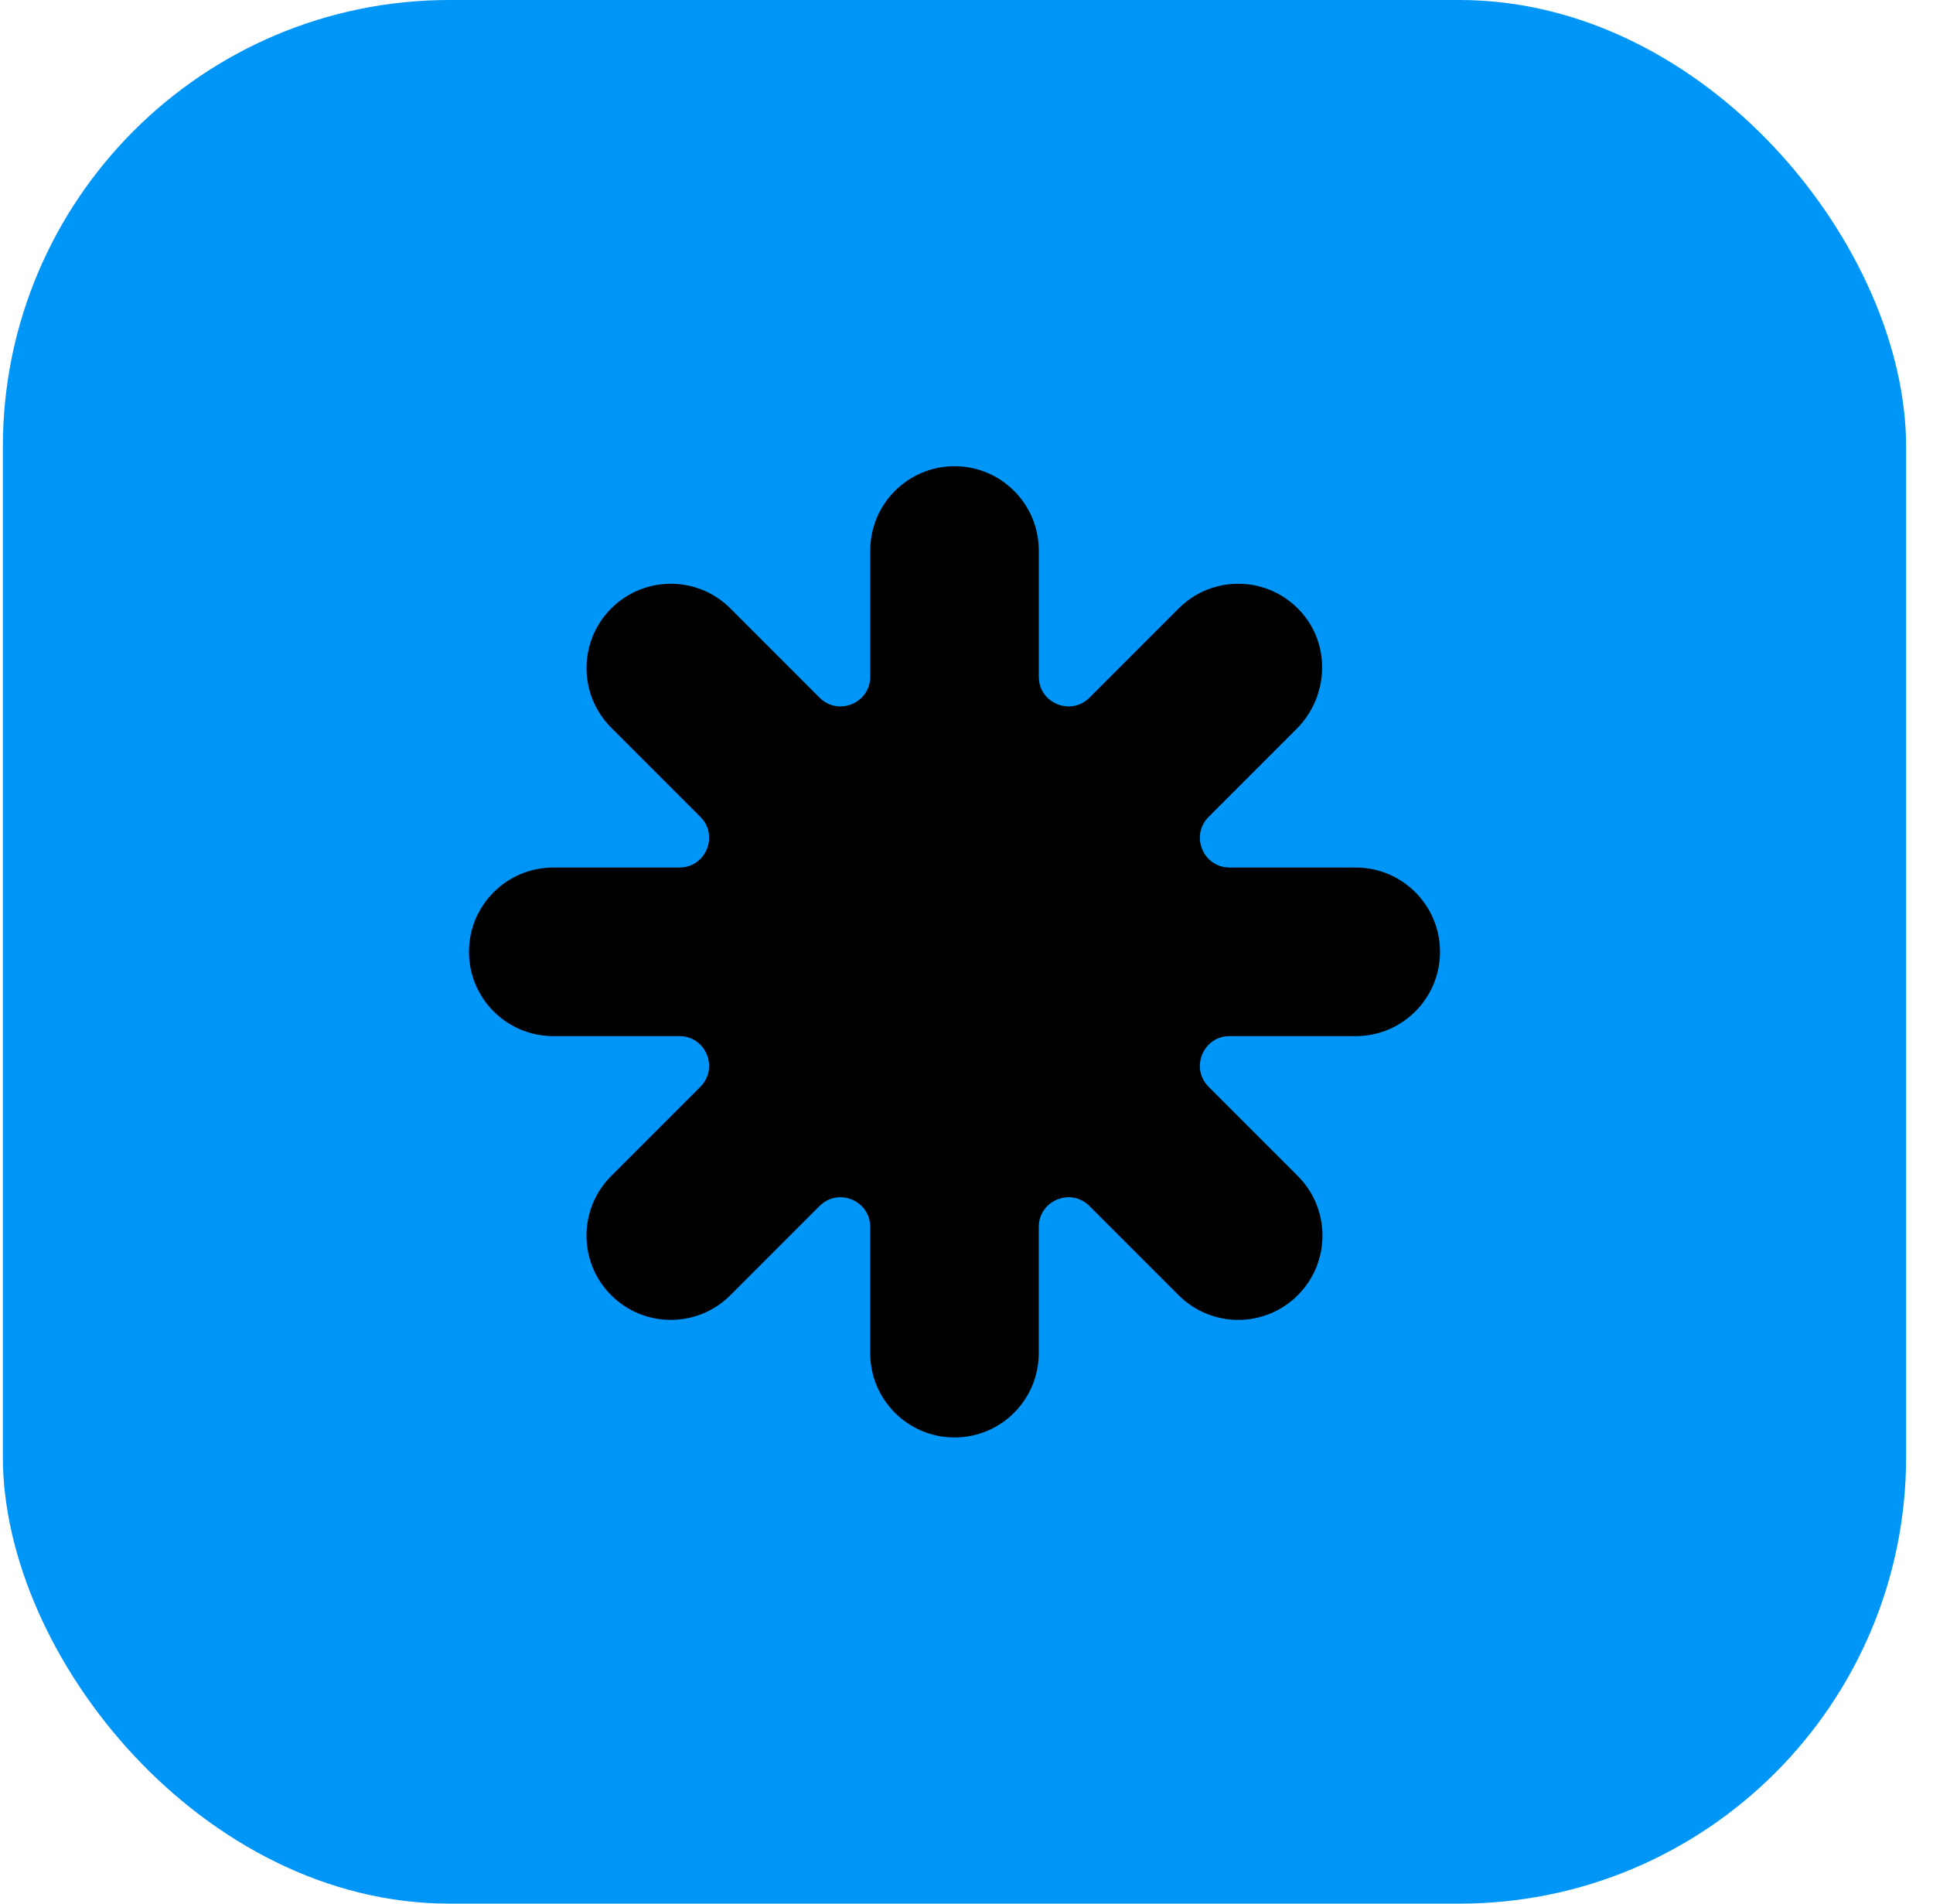 <svg width="65" height="64" viewBox="0 0 65 64" fill="none" xmlns="http://www.w3.org/2000/svg">
<rect x="0.096" width="64" height="64" rx="15.02" fill="#0096F7"/>
<g clip-path="url(#clip0_103_2507)">
<path d="M45.588 29.166H41.347C40.458 29.166 40.013 28.091 40.642 27.463L43.602 24.503C44.657 23.447 44.762 21.74 43.785 20.611C42.696 19.351 40.789 19.299 39.634 20.456L36.635 23.455C36.006 24.084 34.931 23.639 34.931 22.749V18.508C34.931 16.943 33.663 15.674 32.097 15.674C30.532 15.674 29.263 16.942 29.263 18.508V22.749C29.263 23.639 28.188 24.084 27.559 23.455L24.561 20.456C23.454 19.349 21.66 19.349 20.553 20.456C19.446 21.563 19.446 23.357 20.553 24.464L23.552 27.463C24.18 28.091 23.735 29.166 22.846 29.166H18.604C17.039 29.166 15.77 30.435 15.77 32C15.77 33.565 17.038 34.834 18.604 34.834H22.845C23.734 34.834 24.179 35.909 23.551 36.538L20.552 39.537C19.445 40.644 19.445 42.438 20.552 43.545C21.659 44.651 23.453 44.651 24.559 43.545L27.558 40.546C28.187 39.917 29.262 40.362 29.262 41.251V45.493C29.262 47.057 30.53 48.327 32.096 48.327C33.661 48.327 34.93 47.059 34.93 45.493V41.251C34.93 40.362 36.005 39.917 36.634 40.546L39.633 43.545C40.739 44.651 42.534 44.651 43.64 43.545C44.747 42.438 44.747 40.644 43.64 39.537L40.642 36.538C40.013 35.909 40.458 34.834 41.347 34.834H45.588C47.153 34.834 48.423 33.566 48.423 32C48.423 30.436 47.154 29.166 45.588 29.166Z" fill="black"/>
</g>
<defs>
<clipPath id="clip0_103_2507">
<rect width="32.653" height="32.653" fill="white" transform="translate(15.77 15.674)"/>
</clipPath>
</defs>
</svg>

